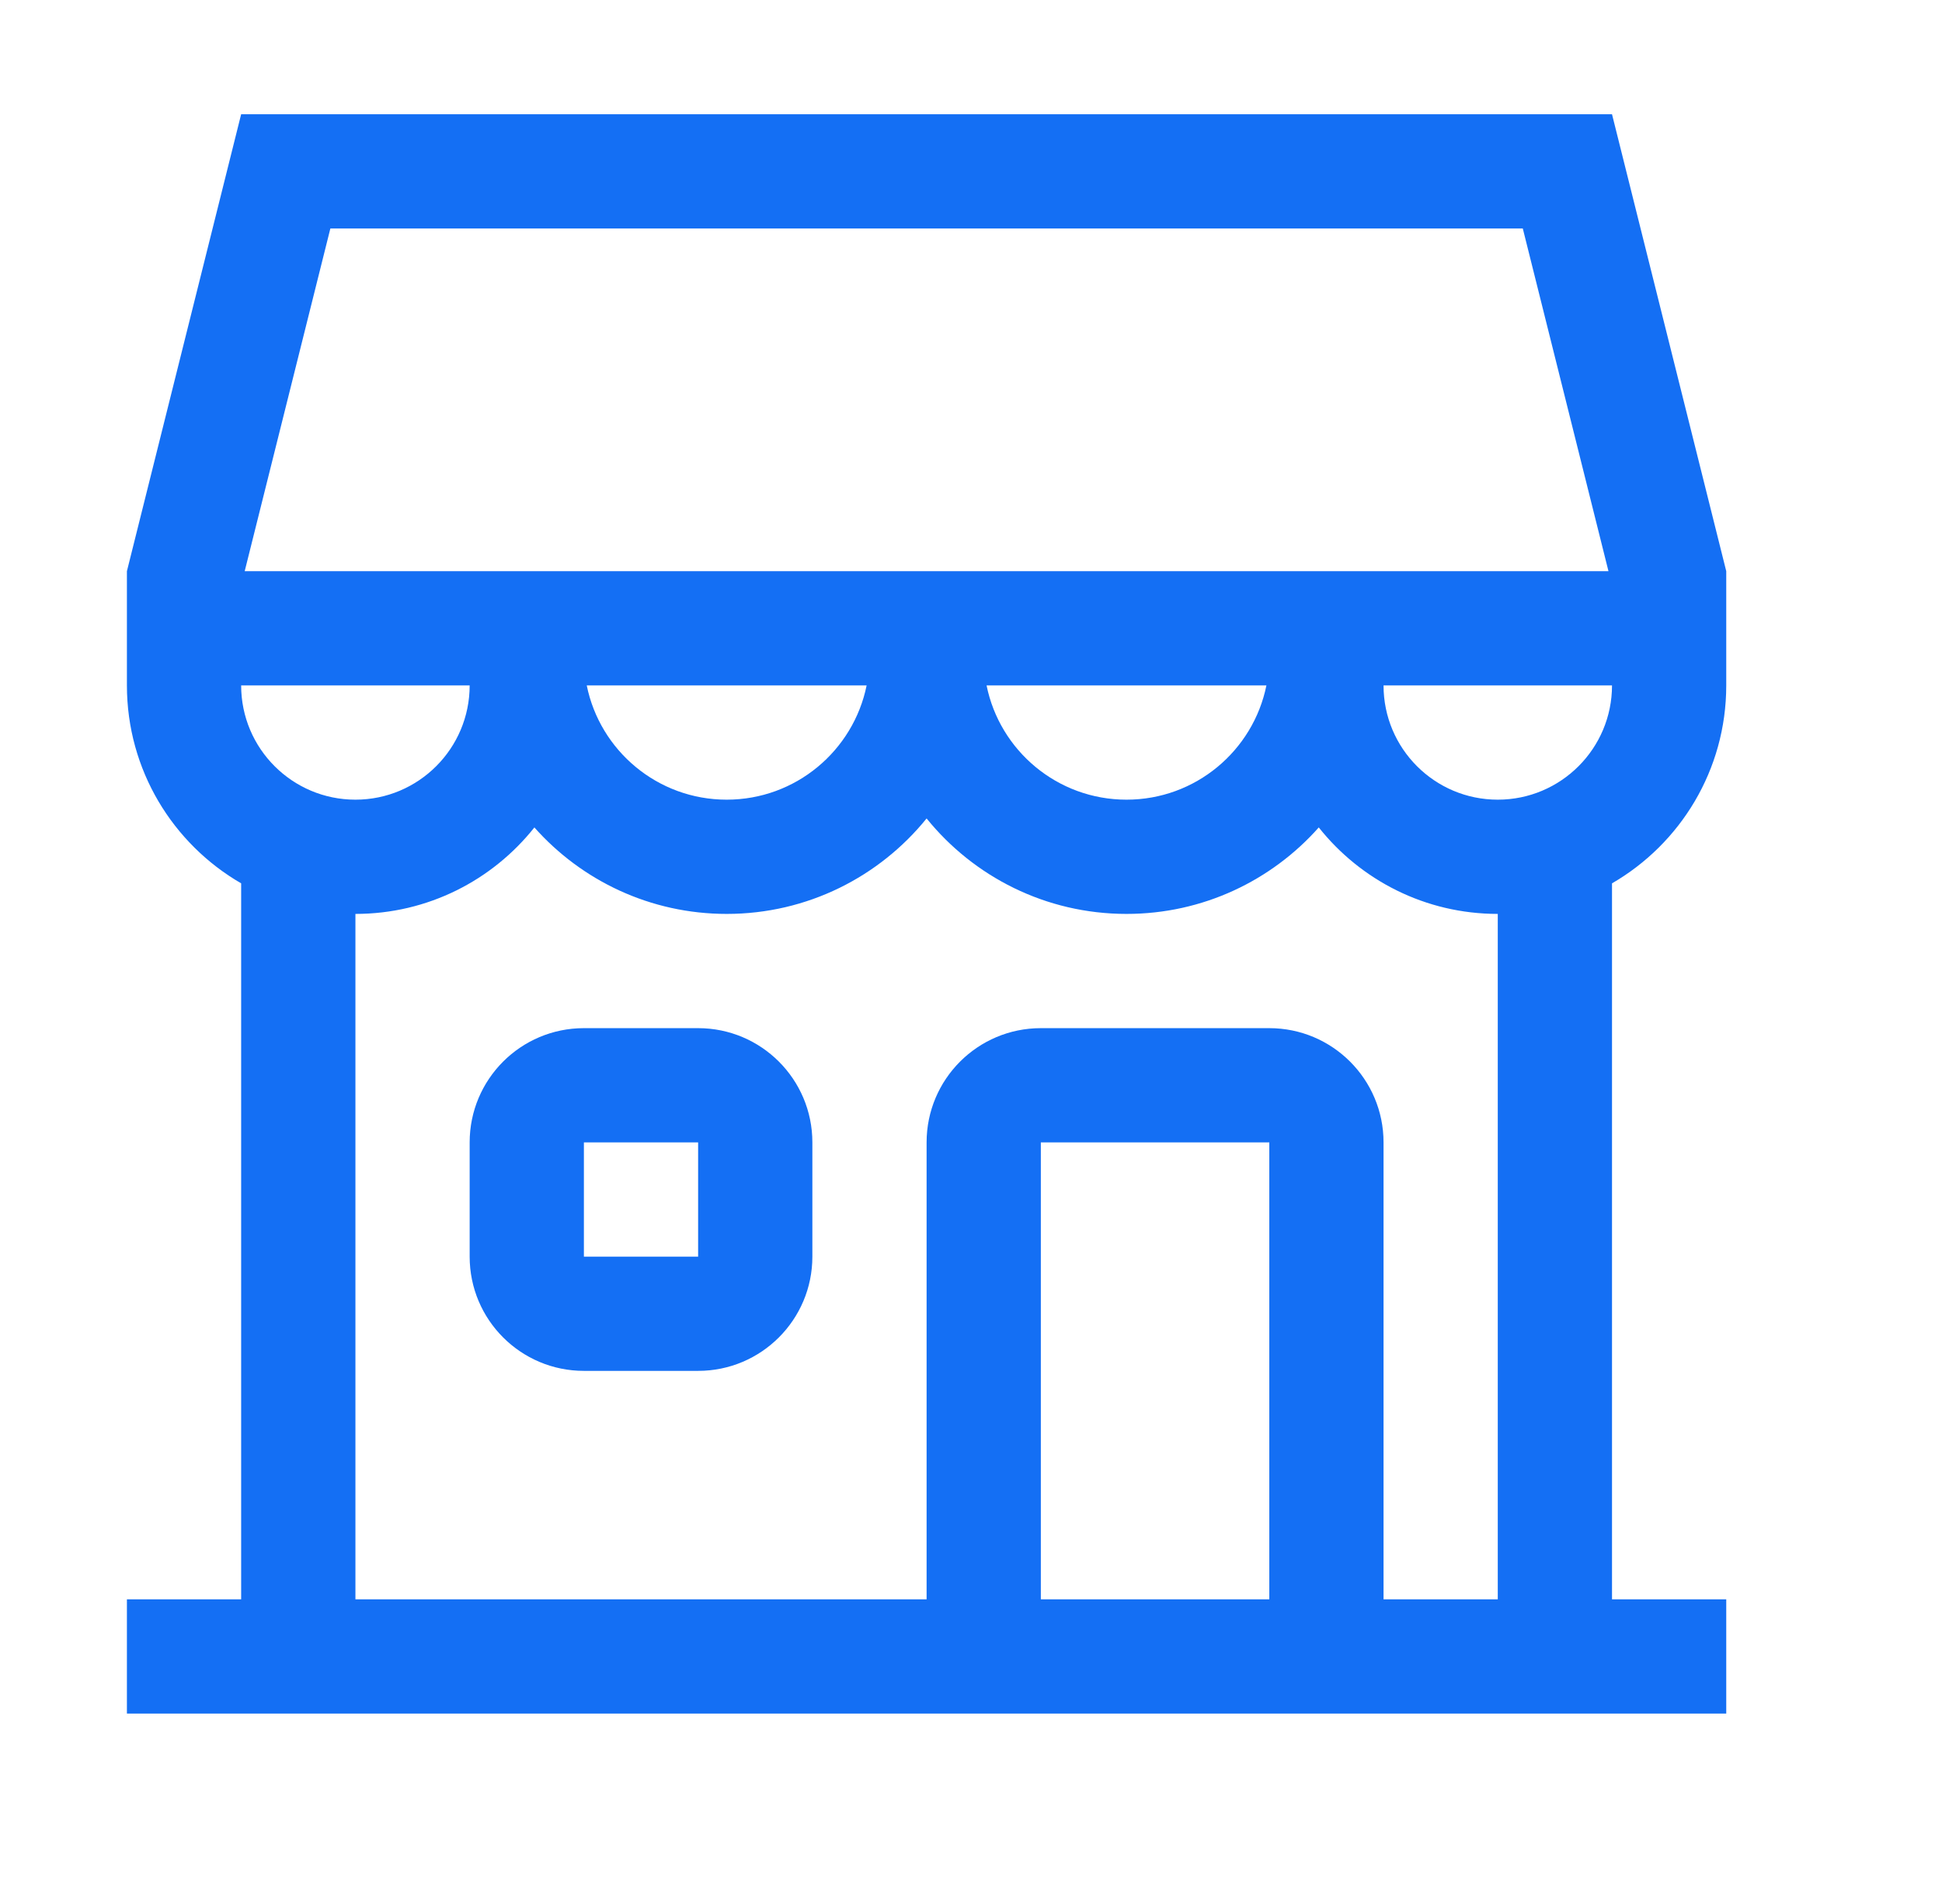 <svg width="51" height="50" viewBox="0 0 51 50" fill="none" xmlns="http://www.w3.org/2000/svg">
<path fill-rule="evenodd" clip-rule="evenodd" d="M12.334 30C12.334 28.343 13.677 27 15.334 27H18.334C19.99 27 21.334 28.343 21.334 30V33C21.334 34.657 19.99 36 18.334 36H15.334C13.677 36 12.334 34.657 12.334 33V30ZM15.334 30H18.334V33H15.334V30Z" fill="#146FF4"/>
<path fill-rule="evenodd" clip-rule="evenodd" d="M6.333 3L3.333 15V18C3.333 20.221 4.54 22.16 6.333 23.197V42H3.333V45H45.334V42H42.334V23.197C44.127 22.16 45.334 20.221 45.334 18V15L42.334 3H6.333ZM8.676 6L6.426 15H42.241L39.991 6H8.676ZM33.334 42H27.334V30H33.334V42ZM39.334 42H36.334V30C36.334 28.343 34.99 27 33.334 27H27.334C25.677 27 24.334 28.343 24.334 30V42H9.334V24C11.238 24 12.935 23.113 14.034 21.729C15.27 23.122 17.075 24 19.084 24C21.204 24 23.096 23.022 24.334 21.493C25.571 23.022 27.463 24 29.584 24C31.593 24 33.397 23.122 34.633 21.729C35.732 23.113 37.429 24 39.334 24V42ZM9.334 21C7.677 21 6.333 19.657 6.333 18H12.334C12.334 19.657 10.99 21 9.334 21ZM19.084 21C17.269 21 15.756 19.712 15.409 18H22.759C22.411 19.712 20.898 21 19.084 21ZM29.584 21C27.769 21 26.256 19.712 25.909 18H33.258C32.911 19.712 31.398 21 29.584 21ZM39.334 21C37.677 21 36.334 19.657 36.334 18H42.334C42.334 19.657 40.99 21 39.334 21Z" fill="#146FF4"/>
</svg>
